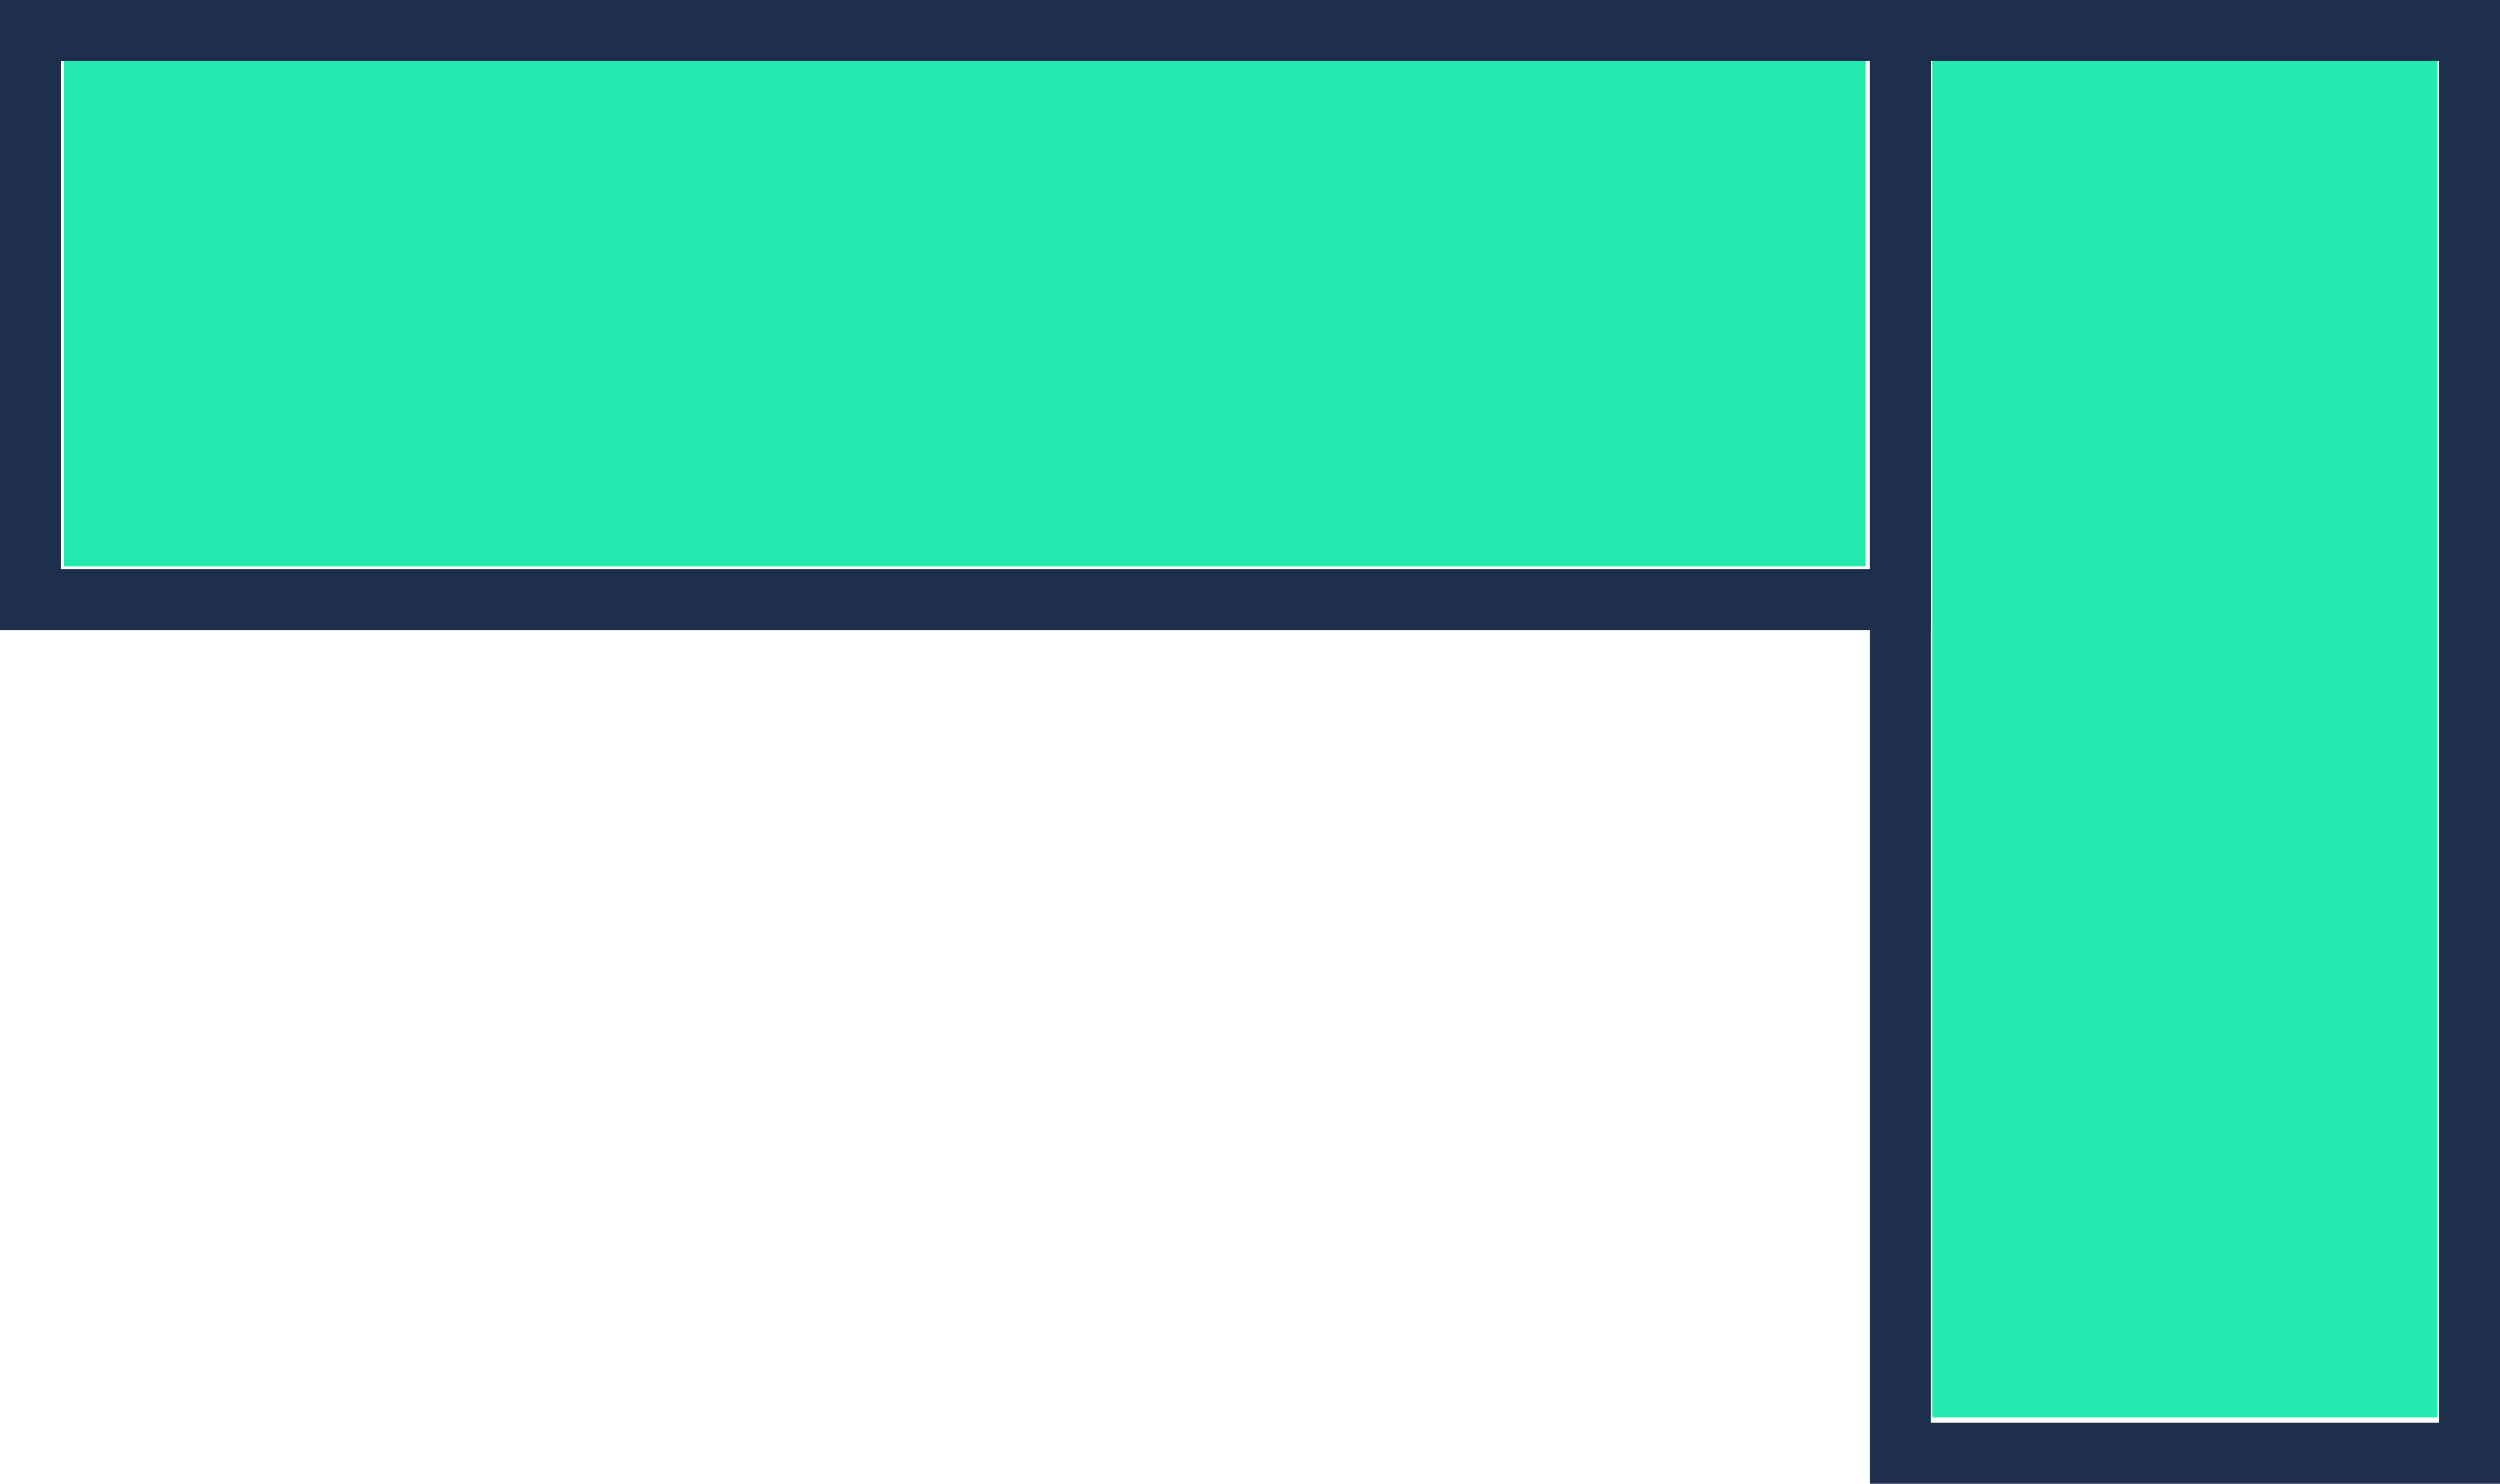 <svg xmlns="http://www.w3.org/2000/svg" id="svg10" viewBox="0 0 61.5 36.5"><defs id="defs4"><style id="style2">.cls-1{fill:none;stroke:#1d2f4d;stroke-width:1.5px}</style></defs><g data-name="Calque 2" id="Calque_2"><g data-name="Calque 1" id="Calque_1-2"><path class="cls-1" data-name="Rectangle 78" id="Rectangle_78" d="M.75.75h46v14h-46z"/><path class="cls-1" data-name="Rectangle 79" id="Rectangle_79" d="M46.75.75h14v35h-14z"/></g></g><path id="path865" d="M1.57 7.716V1.501h44.326v12.431H1.57z" fill="#23ebaf" stroke-width=".495"/><path id="path867" d="M47.532 18.185V1.5h12.43v33.368h-12.43z" fill="#23ebaf" stroke-width=".495"/></svg>